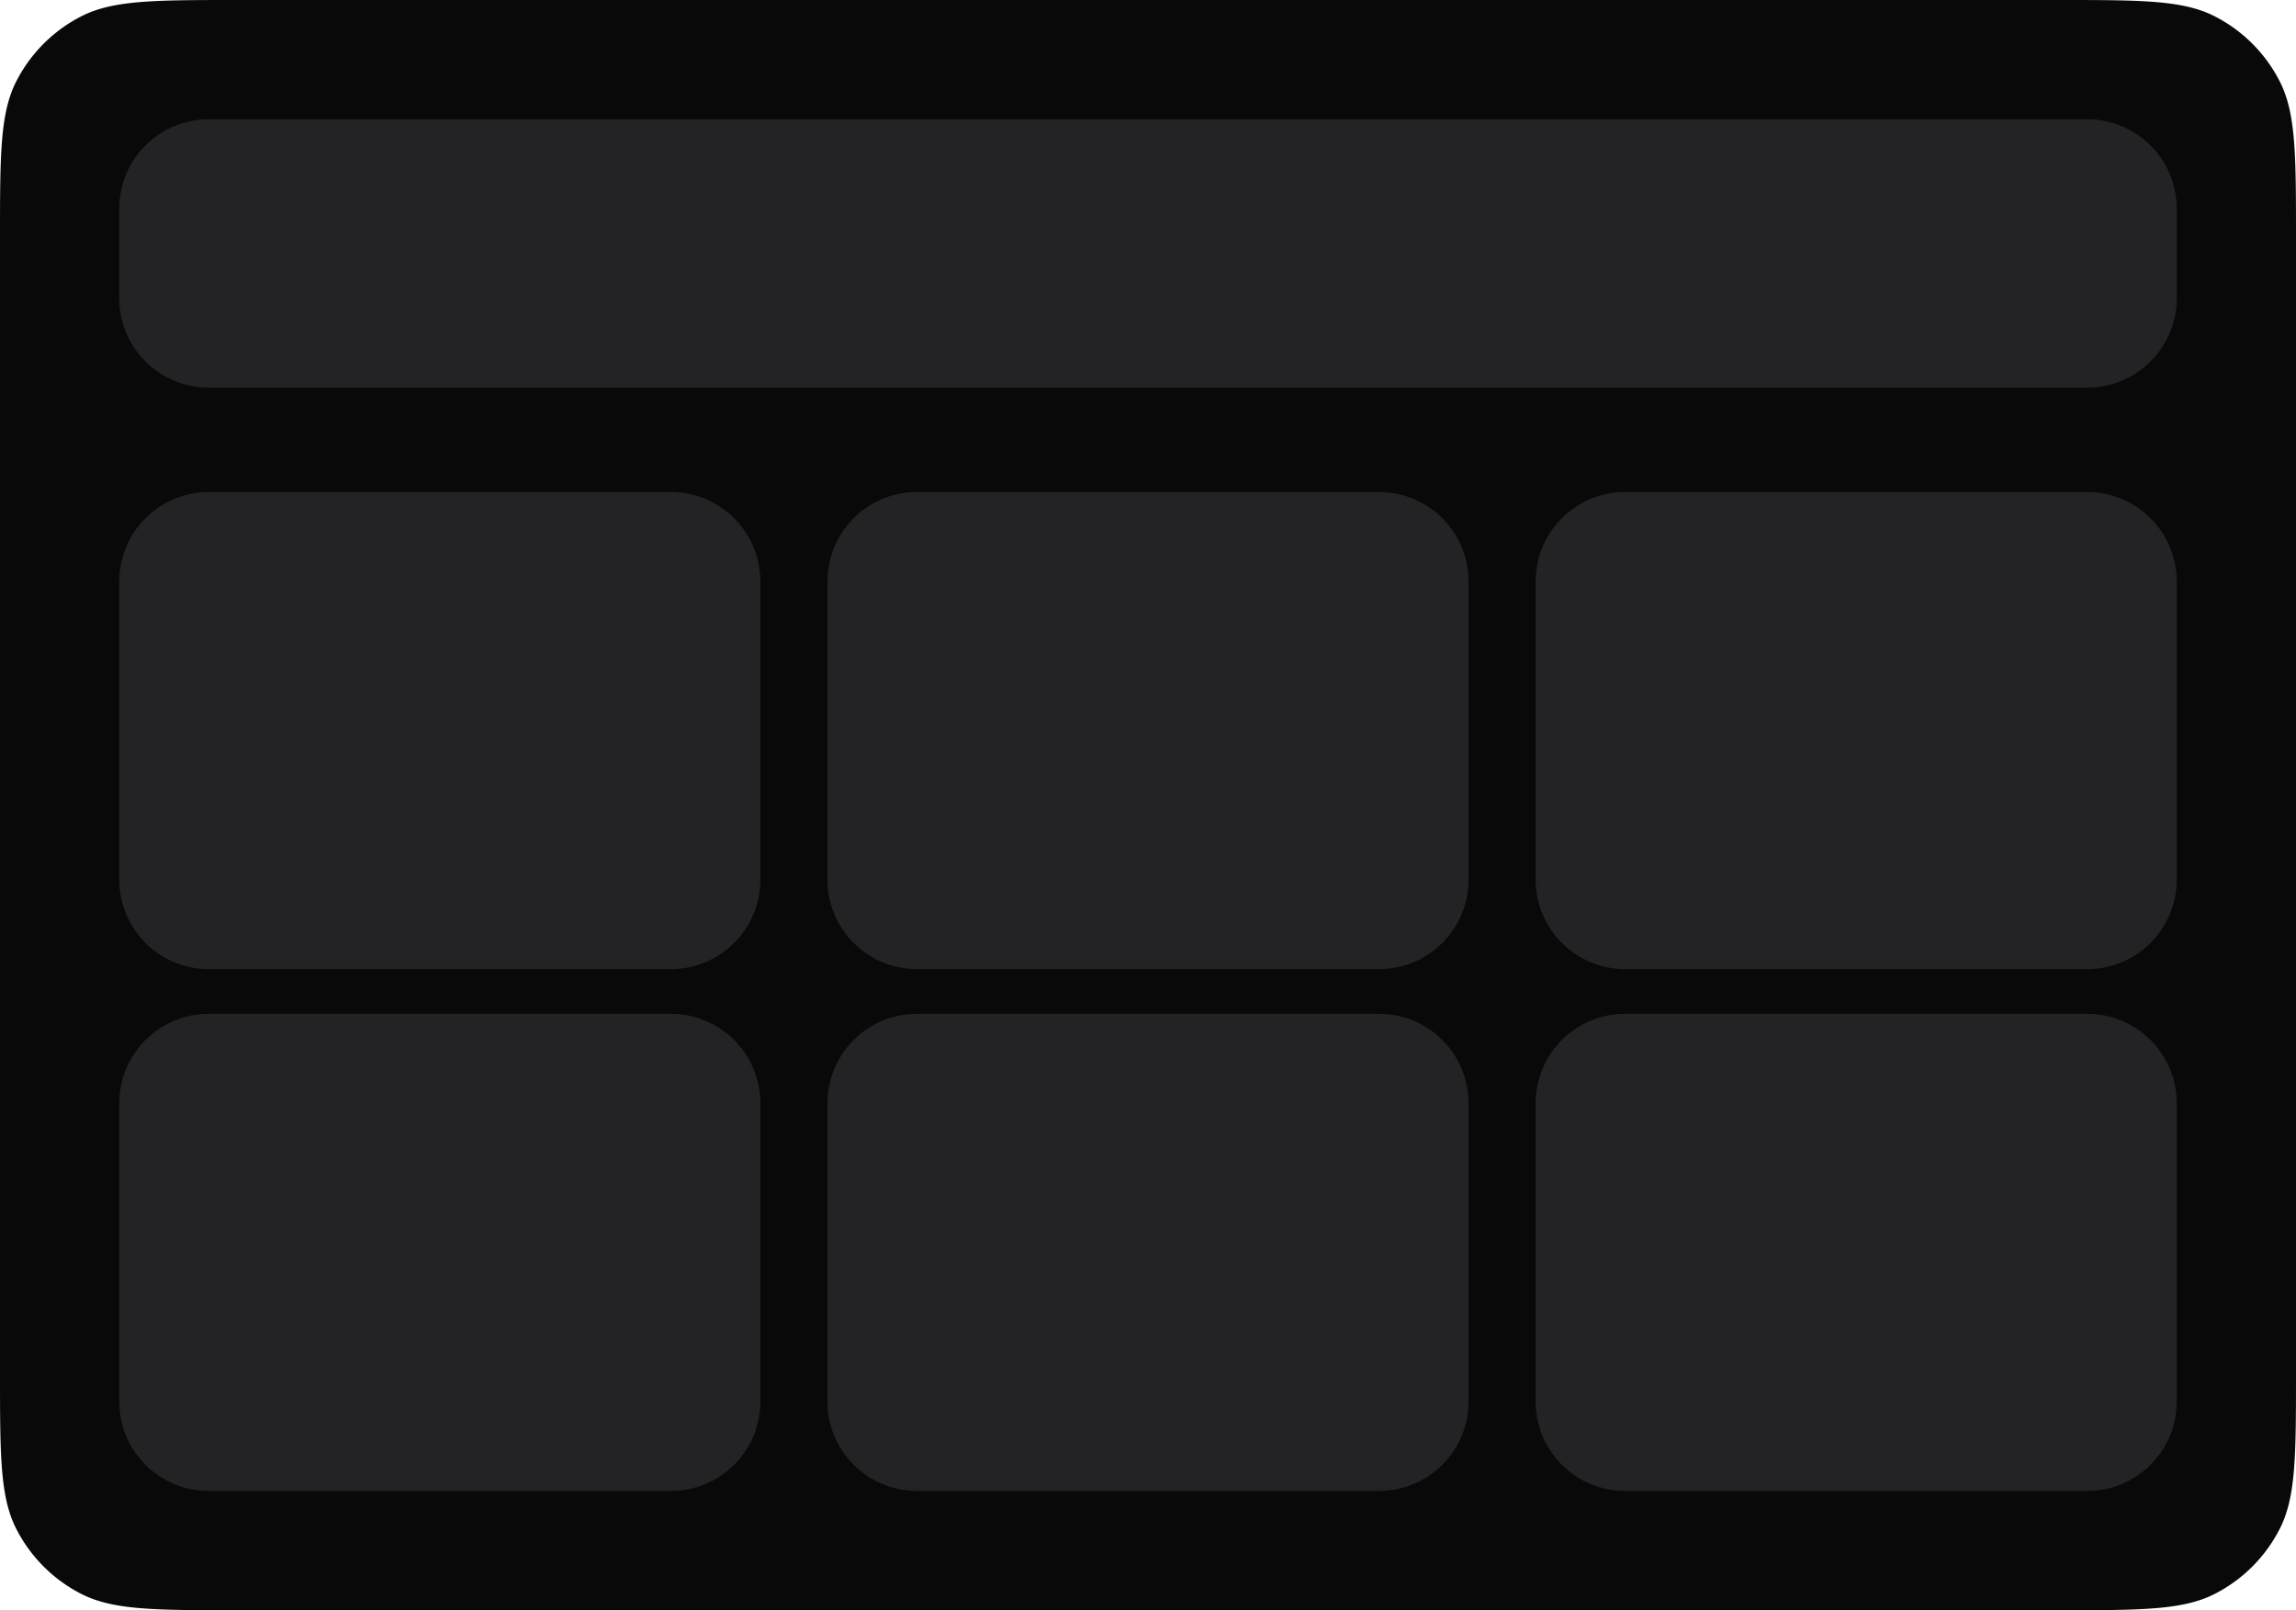 <svg xmlns="http://www.w3.org/2000/svg" width="154" height="108" fill="none"><path fill="#090909" d="M0 16c0-5.6 0-8.4 1.09-10.54a10 10 0 0 1 4.37-4.37C7.6 0 10.4 0 16 0h122c5.601 0 8.401 0 10.54 1.09a10 10 0 0 1 4.37 4.37C154 7.6 154 10.4 154 16v76c0 5.6 0 8.401-1.09 10.54a9.998 9.998 0 0 1-4.37 4.37C146.401 108 143.601 108 138 108H16c-5.6 0-8.4 0-10.54-1.09a10 10 0 0 1-4.37-4.37C0 100.401 0 97.6 0 92z"/><g fill="#232325"><path d="M8 14a6 6 0 0 1 6-6h126a6 6 0 0 1 6 6v6a6 6 0 0 1-6 6H14a6 6 0 0 1-6-6zM8 39a6 6 0 0 1 6-6h31a6 6 0 0 1 6 6v20a6 6 0 0 1-6 6H14a6 6 0 0 1-6-6zM55.5 39a6 6 0 0 1 6-6h31a6 6 0 0 1 6 6v20a6 6 0 0 1-6 6h-31a6 6 0 0 1-6-6zM103 39a6 6 0 0 1 6-6h31a6 6 0 0 1 6 6v20a6 6 0 0 1-6 6h-31a6 6 0 0 1-6-6zM8 74a6 6 0 0 1 6-6h31a6 6 0 0 1 6 6v20a6 6 0 0 1-6 6H14a6 6 0 0 1-6-6zM55.5 74a6 6 0 0 1 6-6h31a6 6 0 0 1 6 6v20a6 6 0 0 1-6 6h-31a6 6 0 0 1-6-6zM103 74a6 6 0 0 1 6-6h31a6 6 0 0 1 6 6v20a6 6 0 0 1-6 6h-31a6 6 0 0 1-6-6z"/></g></svg>
